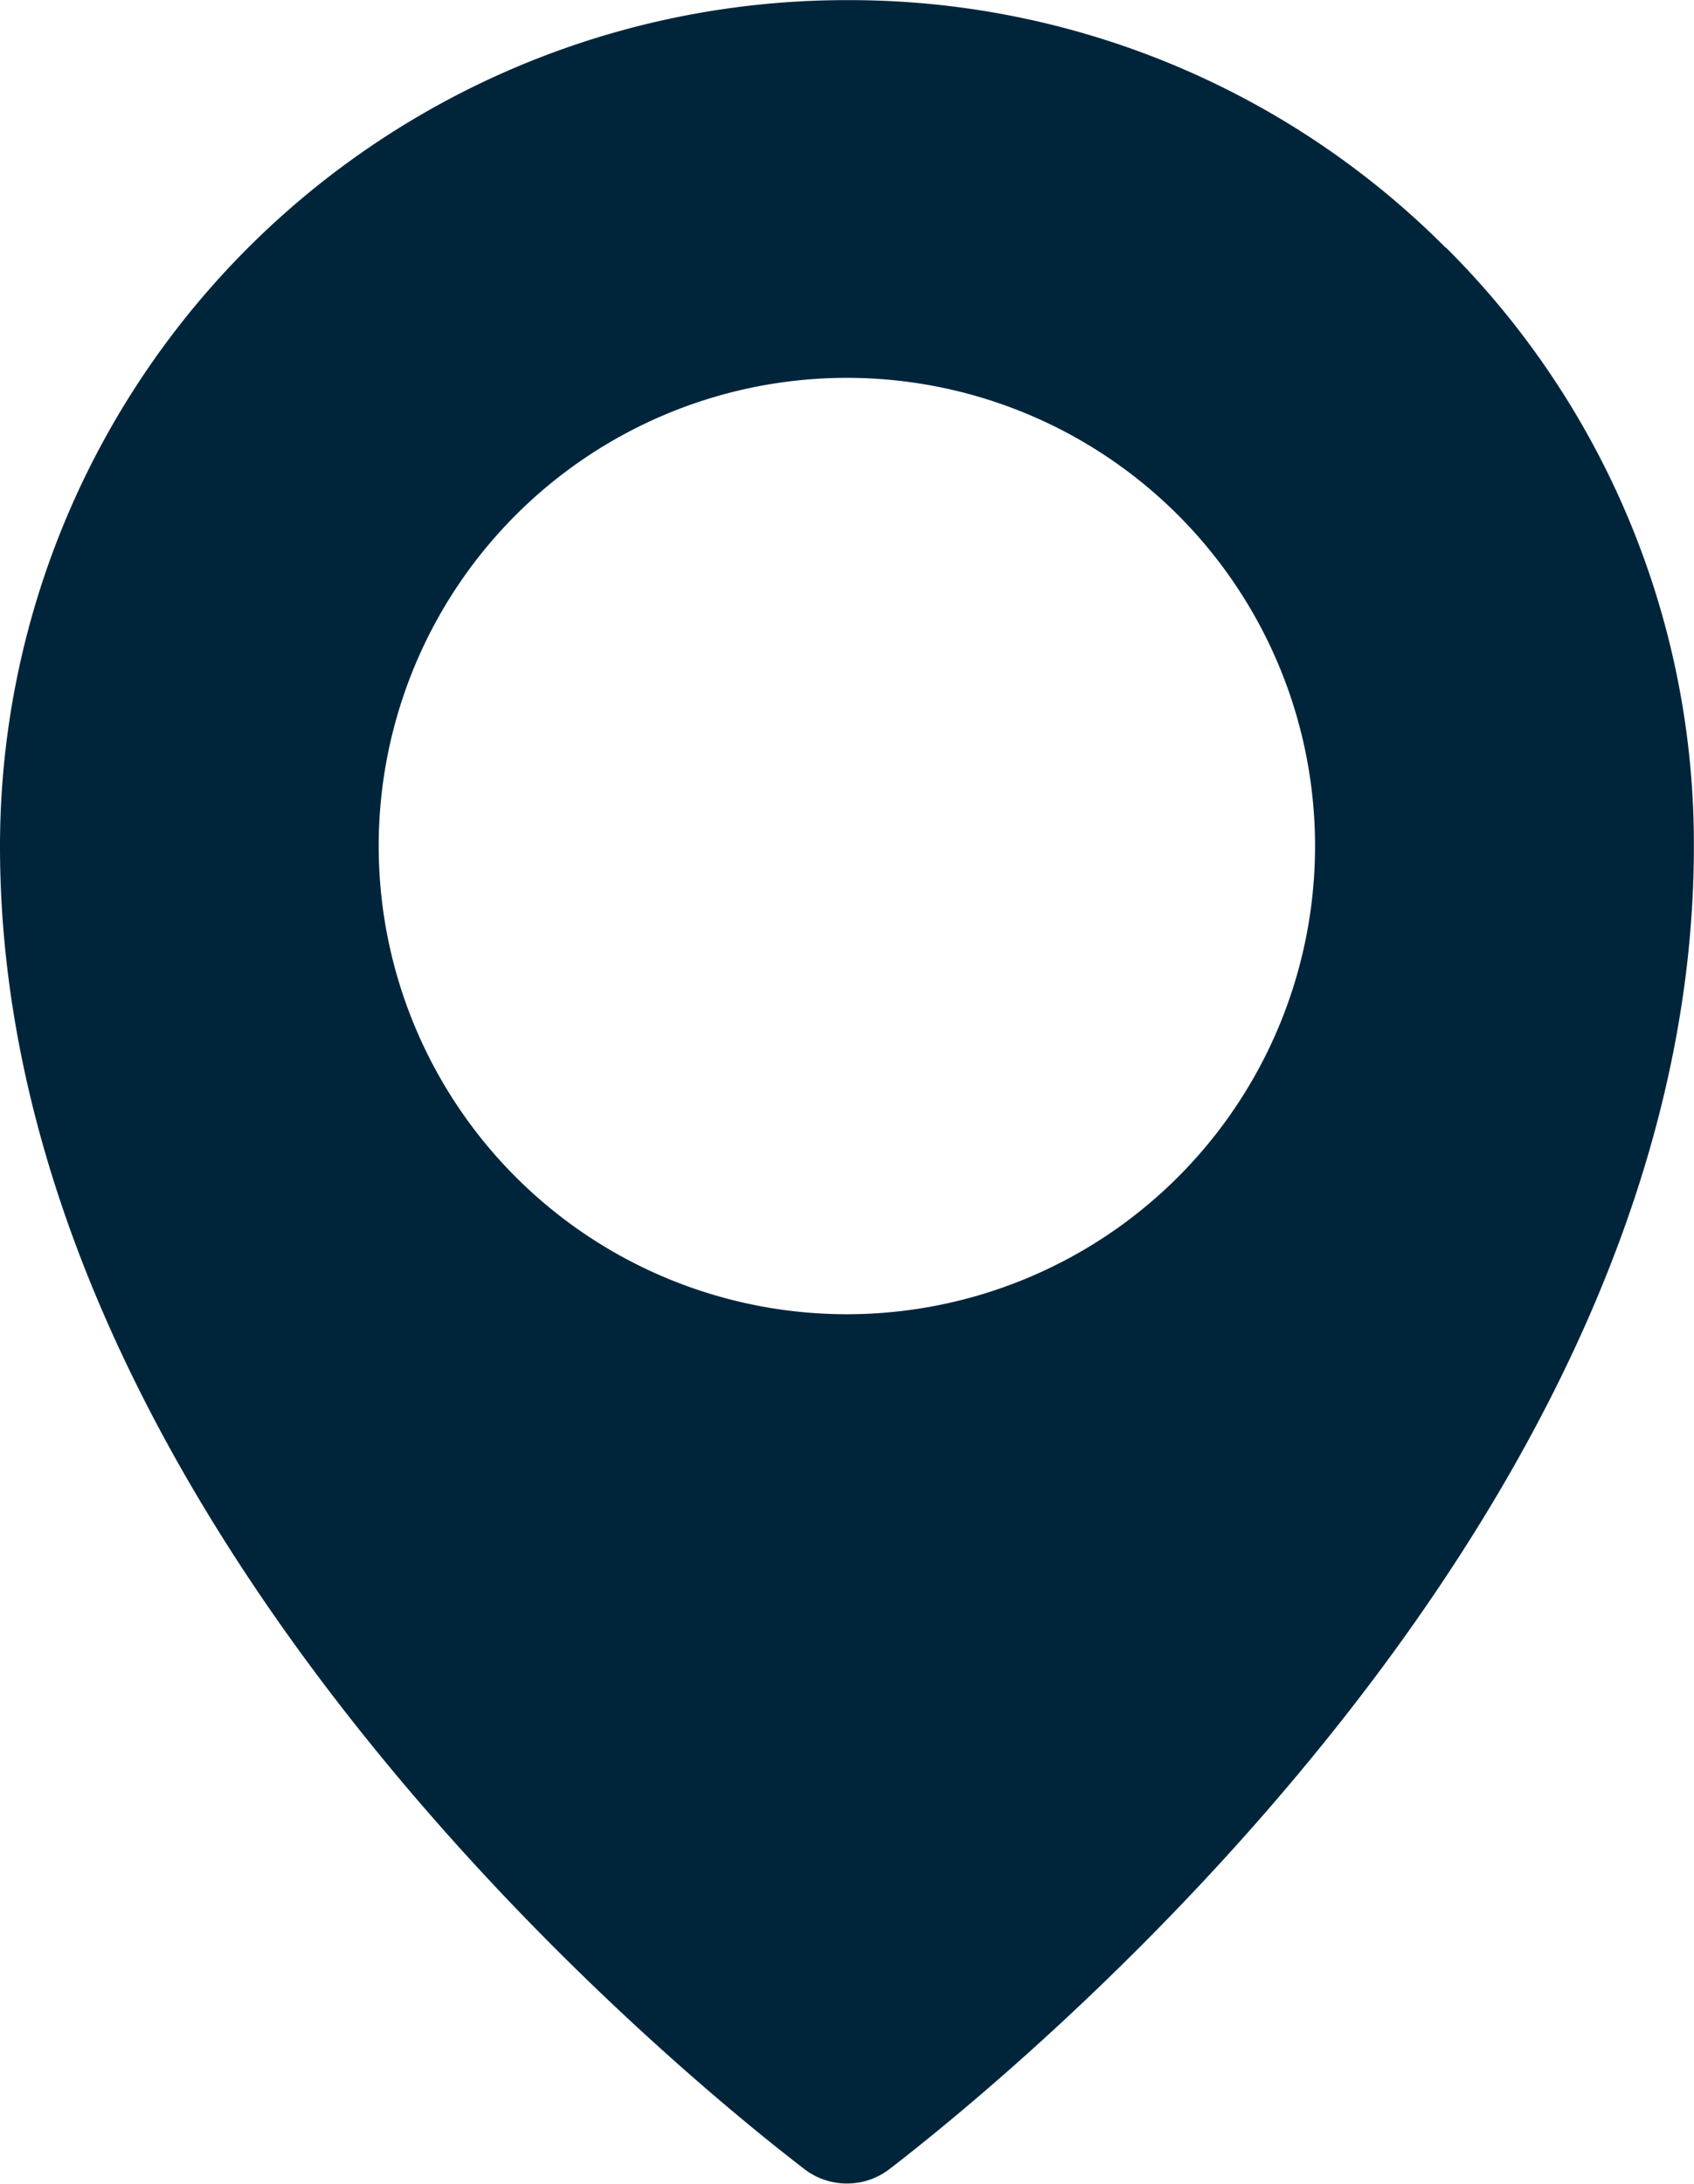<svg xmlns="http://www.w3.org/2000/svg" xmlns:xlink="http://www.w3.org/1999/xlink" width="13.576" height="17.501" viewBox="0 0 13.576 17.501">
  <defs>
    <clipPath id="clip-path">
      <rect id="長方形_38" data-name="長方形 38" width="13.576" height="17.501" fill="#00253b"/>
    </clipPath>
  </defs>
  <g id="icon-pin-navy" transform="translate(0 0)">
    <g id="グループ_44" data-name="グループ 44" transform="translate(0 0.001)" clip-path="url(#clip-path)">
      <path id="パス_204" data-name="パス 204" d="M11.587,1.985A6.743,6.743,0,0,0,6.791,0H6.785A6.782,6.782,0,0,0,0,6.782c0,5.369,5.371,9.774,6.447,10.6a.56.56,0,0,0,.681,0c1.076-.829,6.447-5.234,6.447-10.6a6.738,6.738,0,0,0-1.988-4.8m-4.8,8.549a3.752,3.752,0,1,1,3.752-3.752,3.752,3.752,0,0,1-3.752,3.752" transform="translate(0 0)" fill="#00253b"/>
    </g>
  </g>
</svg>
